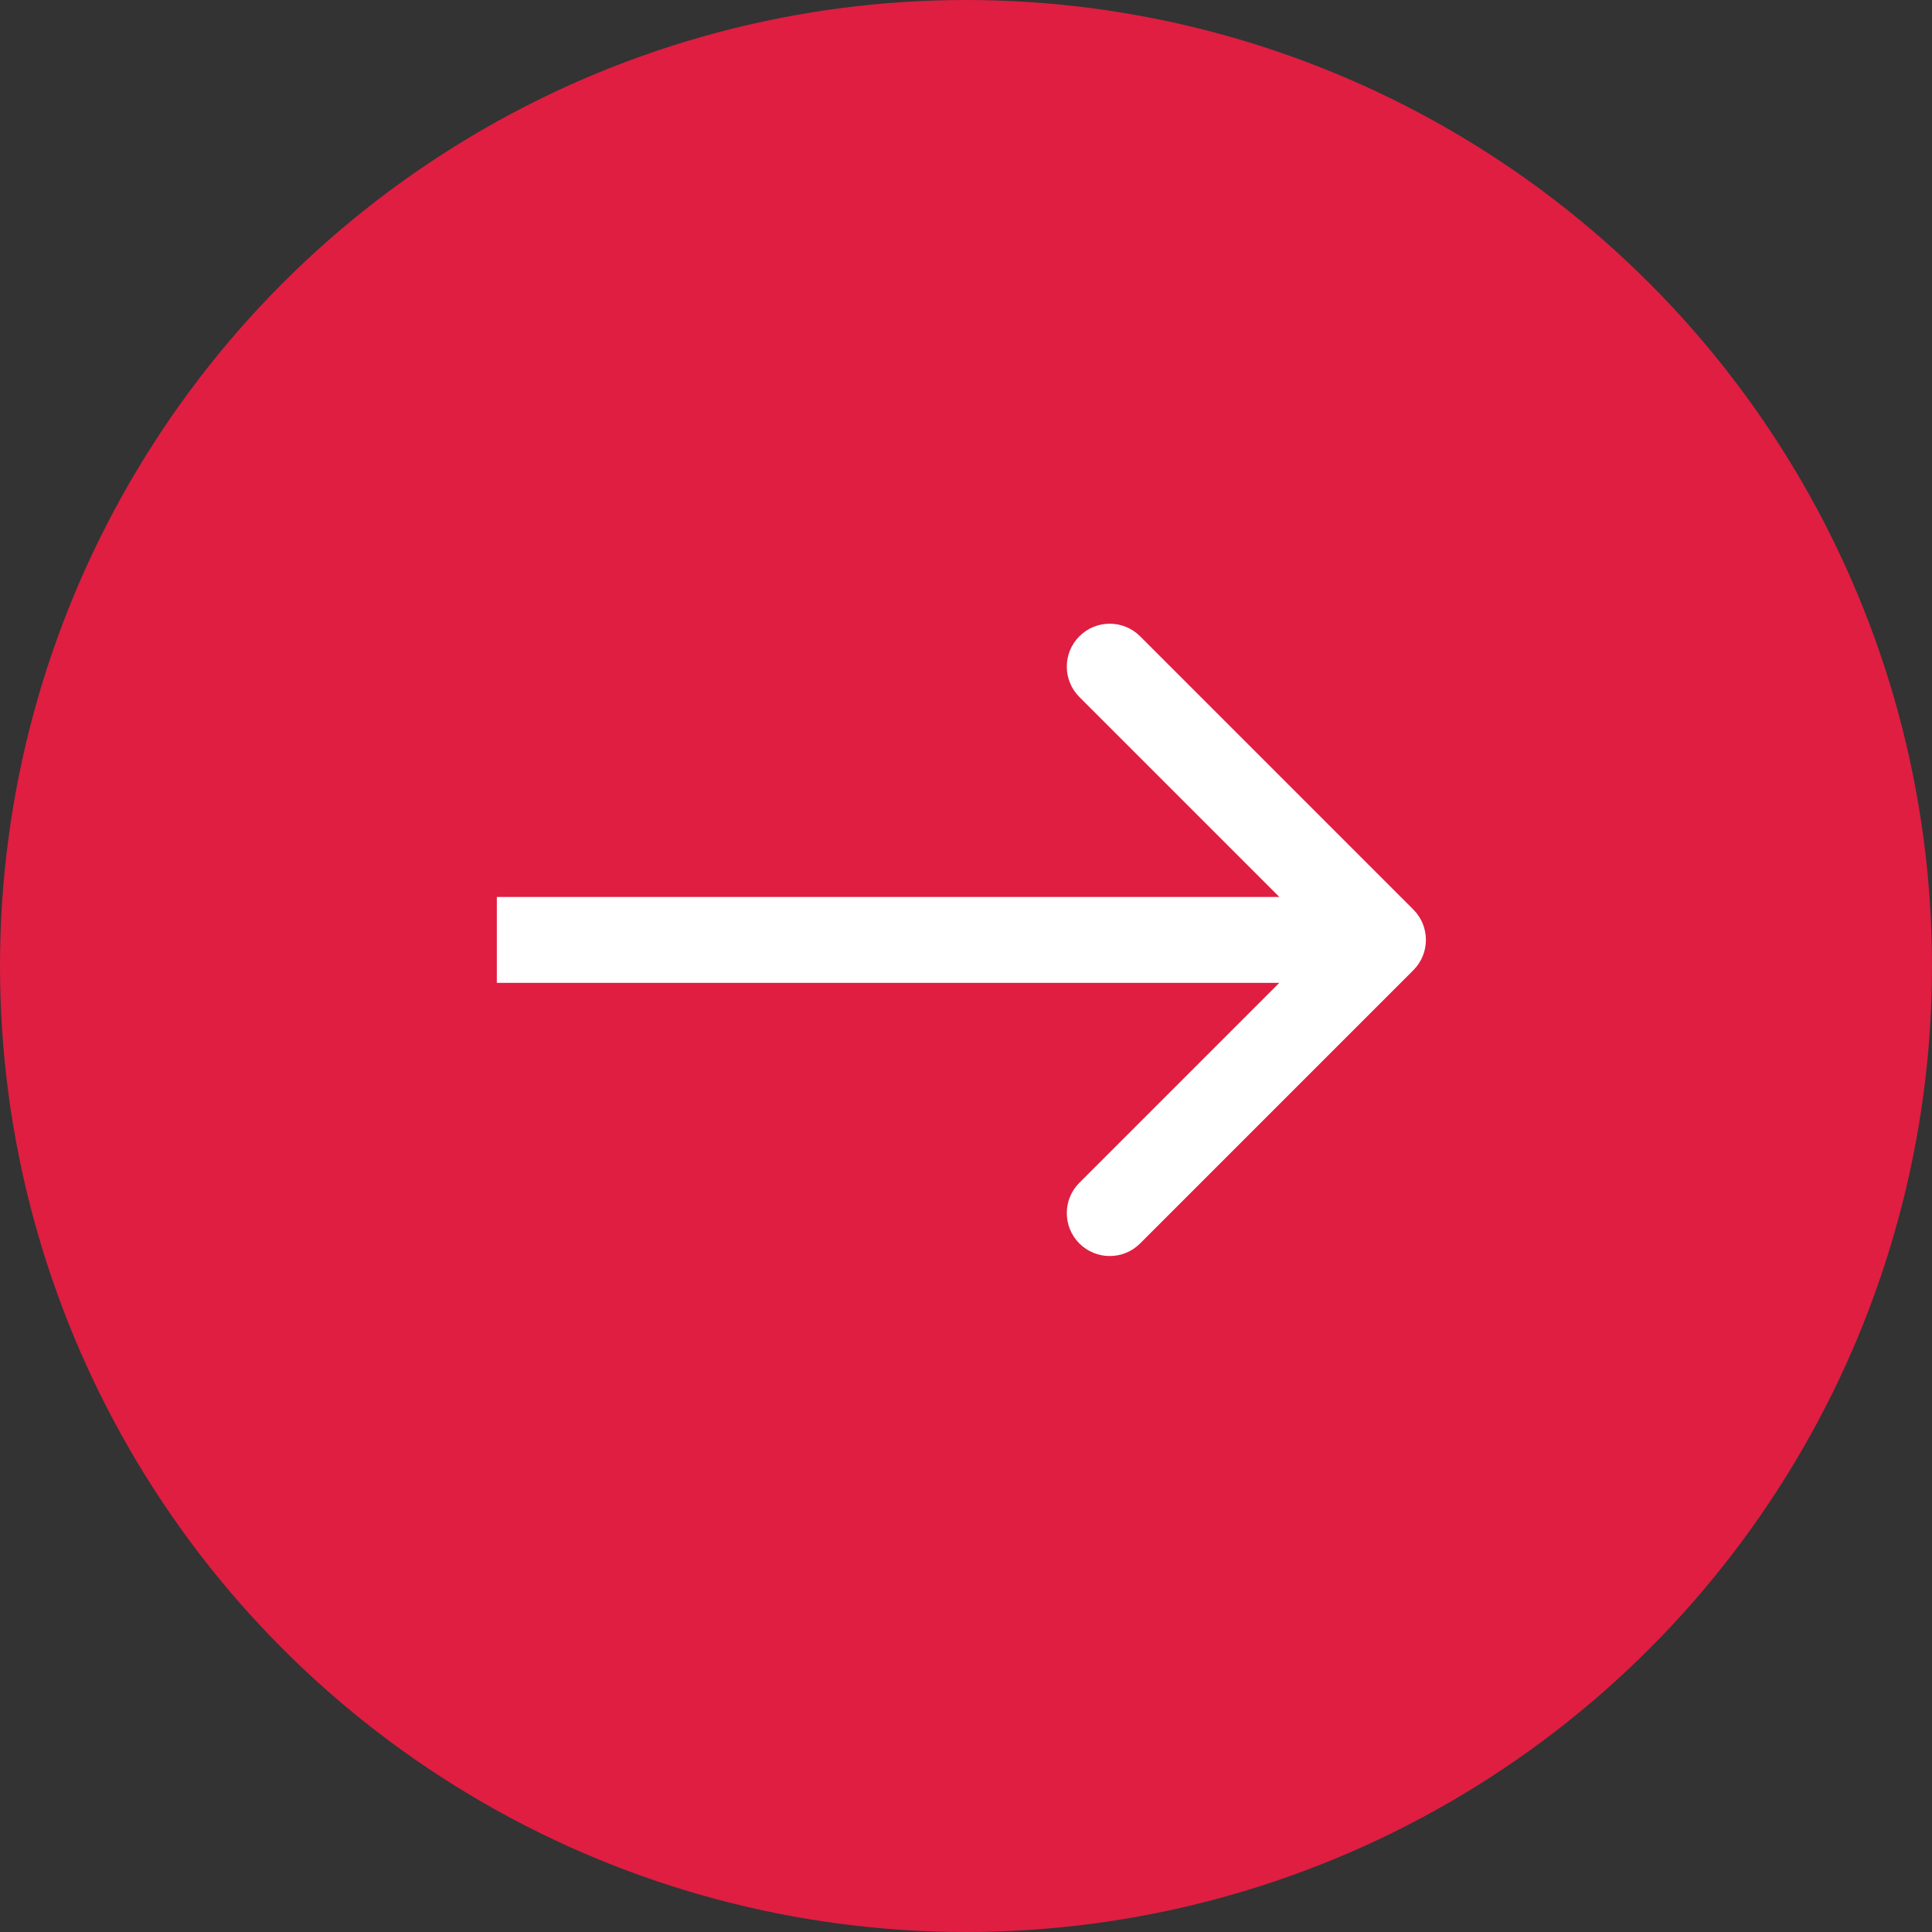 <?xml version="1.0" encoding="UTF-8"?> <svg xmlns="http://www.w3.org/2000/svg" width="45" height="45" viewBox="0 0 45 45" fill="none"><rect x="0" y="0" width="45" height="45" fill="#333333" stroke="none"/><circle cx="22.5" cy="22.5" r="22.5" fill="#DF1E42"></circle><path d="M32.919 22.599C33.31 22.208 33.31 21.575 32.919 21.184L26.555 14.82C26.165 14.43 25.532 14.43 25.141 14.82C24.75 15.211 24.75 15.844 25.141 16.235L30.798 21.892L25.141 27.549C24.75 27.939 24.75 28.572 25.141 28.963C25.532 29.353 26.165 29.353 26.555 28.963L32.919 22.599ZM11.572 22.892L32.212 22.892V20.892L11.572 20.892V22.892Z" fill="white"></path></svg> 